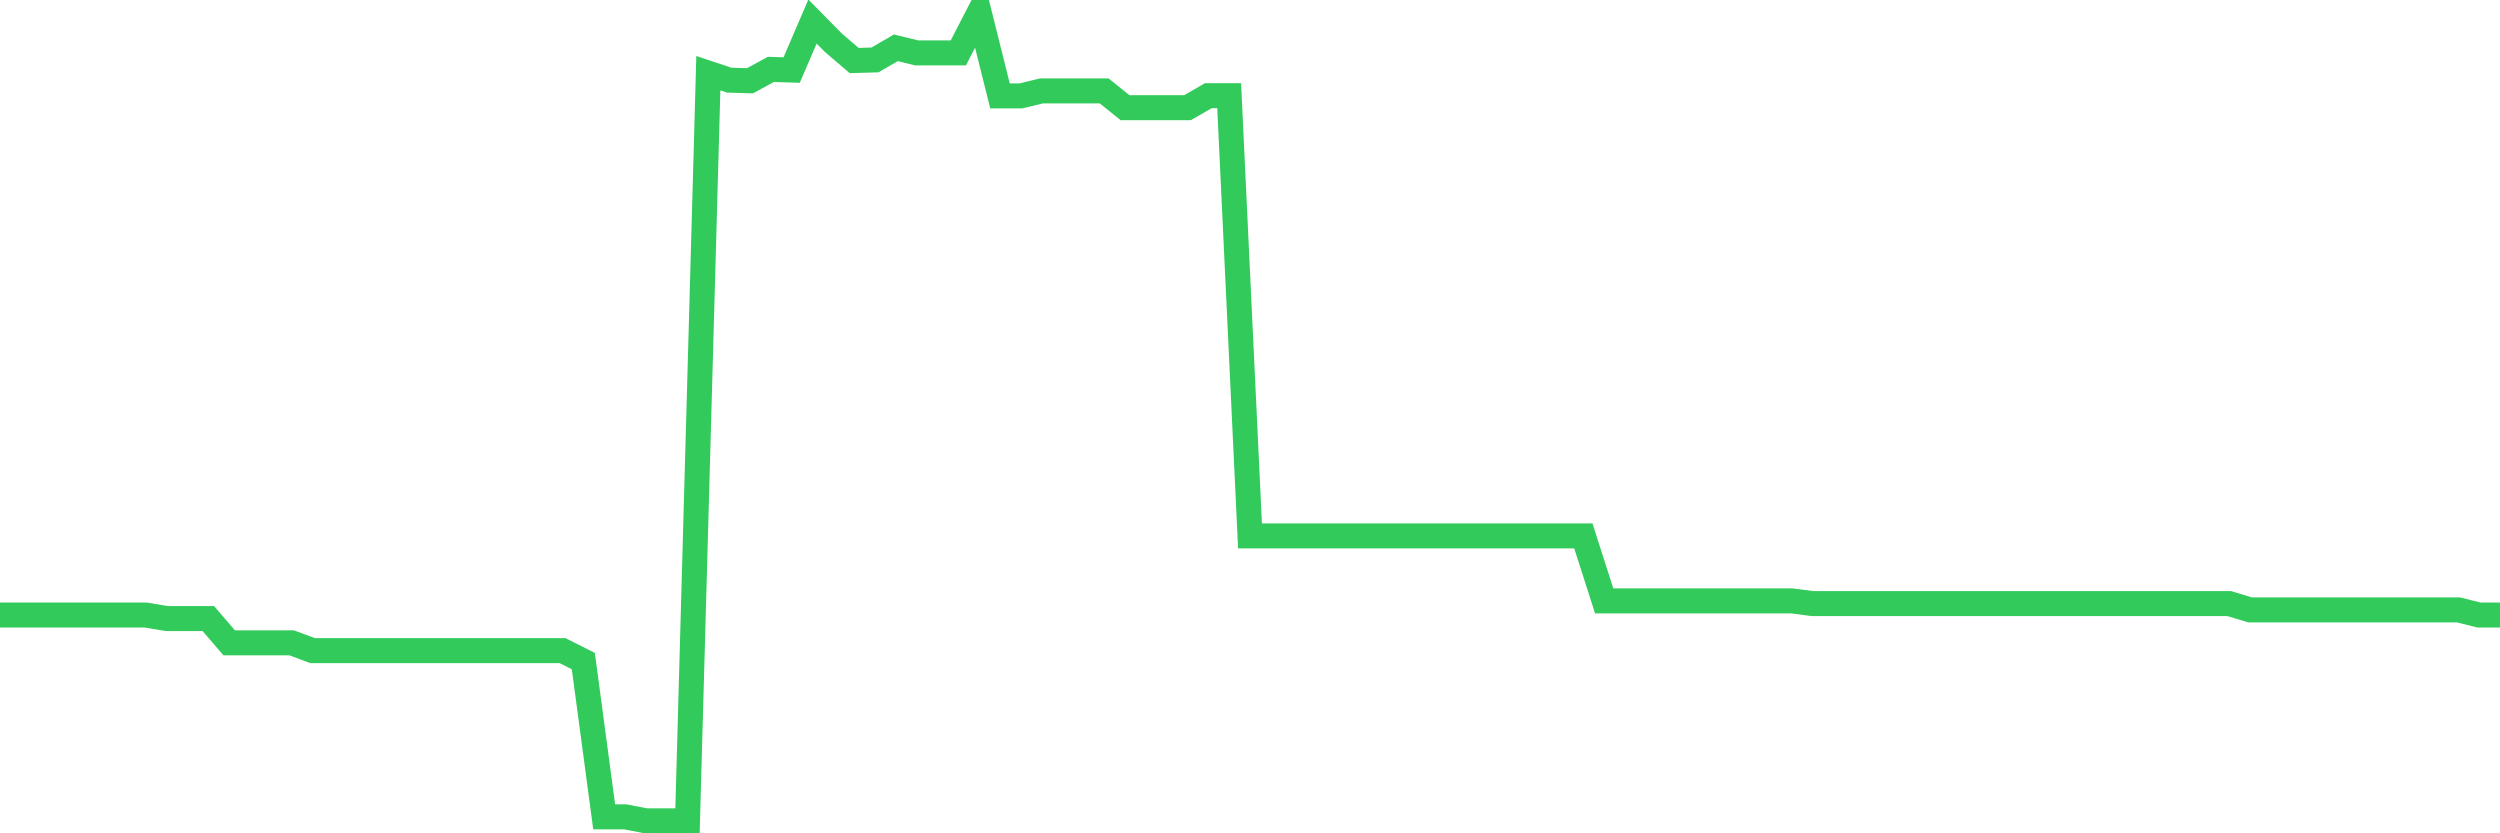 <svg
  xmlns="http://www.w3.org/2000/svg"
  xmlns:xlink="http://www.w3.org/1999/xlink"
  width="120"
  height="40"
  viewBox="0 0 120 40"
  preserveAspectRatio="none"
>
  <polyline
    points="0,29.523 1,29.523 2,29.523 3,29.523 4,29.523 5,29.523 6,29.523 7,29.523 8,29.69 9,29.69 10,29.69 11,30.856 12,30.856 13,30.856 14,30.856 15,31.229 16,31.229 17,31.229 18,31.229 19,31.229 20,31.229 21,31.229 22,31.229 23,31.229 24,31.229 25,31.229 26,31.229 27,31.229 28,31.733 29,39.207 30,39.207 31,39.4 32,39.4 33,39.4 34,3.513 35,3.847 36,3.877 37,3.332 38,3.362 39,1.034 40,2.05 41,2.906 42,2.876 43,2.295 44,2.539 45,2.539 46,2.539 47,0.6 48,4.604 49,4.604 50,4.362 51,4.362 52,4.362 53,4.362 54,5.169 55,5.169 56,5.169 57,5.169 58,4.593 59,4.593 60,25.722 61,25.722 62,25.722 63,25.722 64,25.722 65,25.722 66,25.722 67,25.722 68,25.722 69,25.722 70,25.722 71,25.722 72,25.722 73,25.722 74,25.722 75,25.722 76,25.722 77,28.842 78,28.842 79,28.842 80,28.842 81,28.842 82,28.842 83,28.842 84,28.842 85,28.842 86,28.842 87,28.972 88,28.972 89,28.972 90,28.972 91,28.972 92,28.972 93,28.972 94,28.972 95,28.972 96,28.972 97,28.972 98,28.972 99,28.972 100,28.972 101,28.972 102,28.972 103,28.972 104,28.972 105,28.972 106,28.972 107,28.972 108,29.274 109,29.274 110,29.274 111,29.274 112,29.274 113,29.274 114,29.274 115,29.274 116,29.274 117,29.274 118,29.274 119,29.523 120,29.523"
    fill="none"
    stroke="#32ca5b"
    stroke-width="1.2"
  >
  </polyline>
</svg>